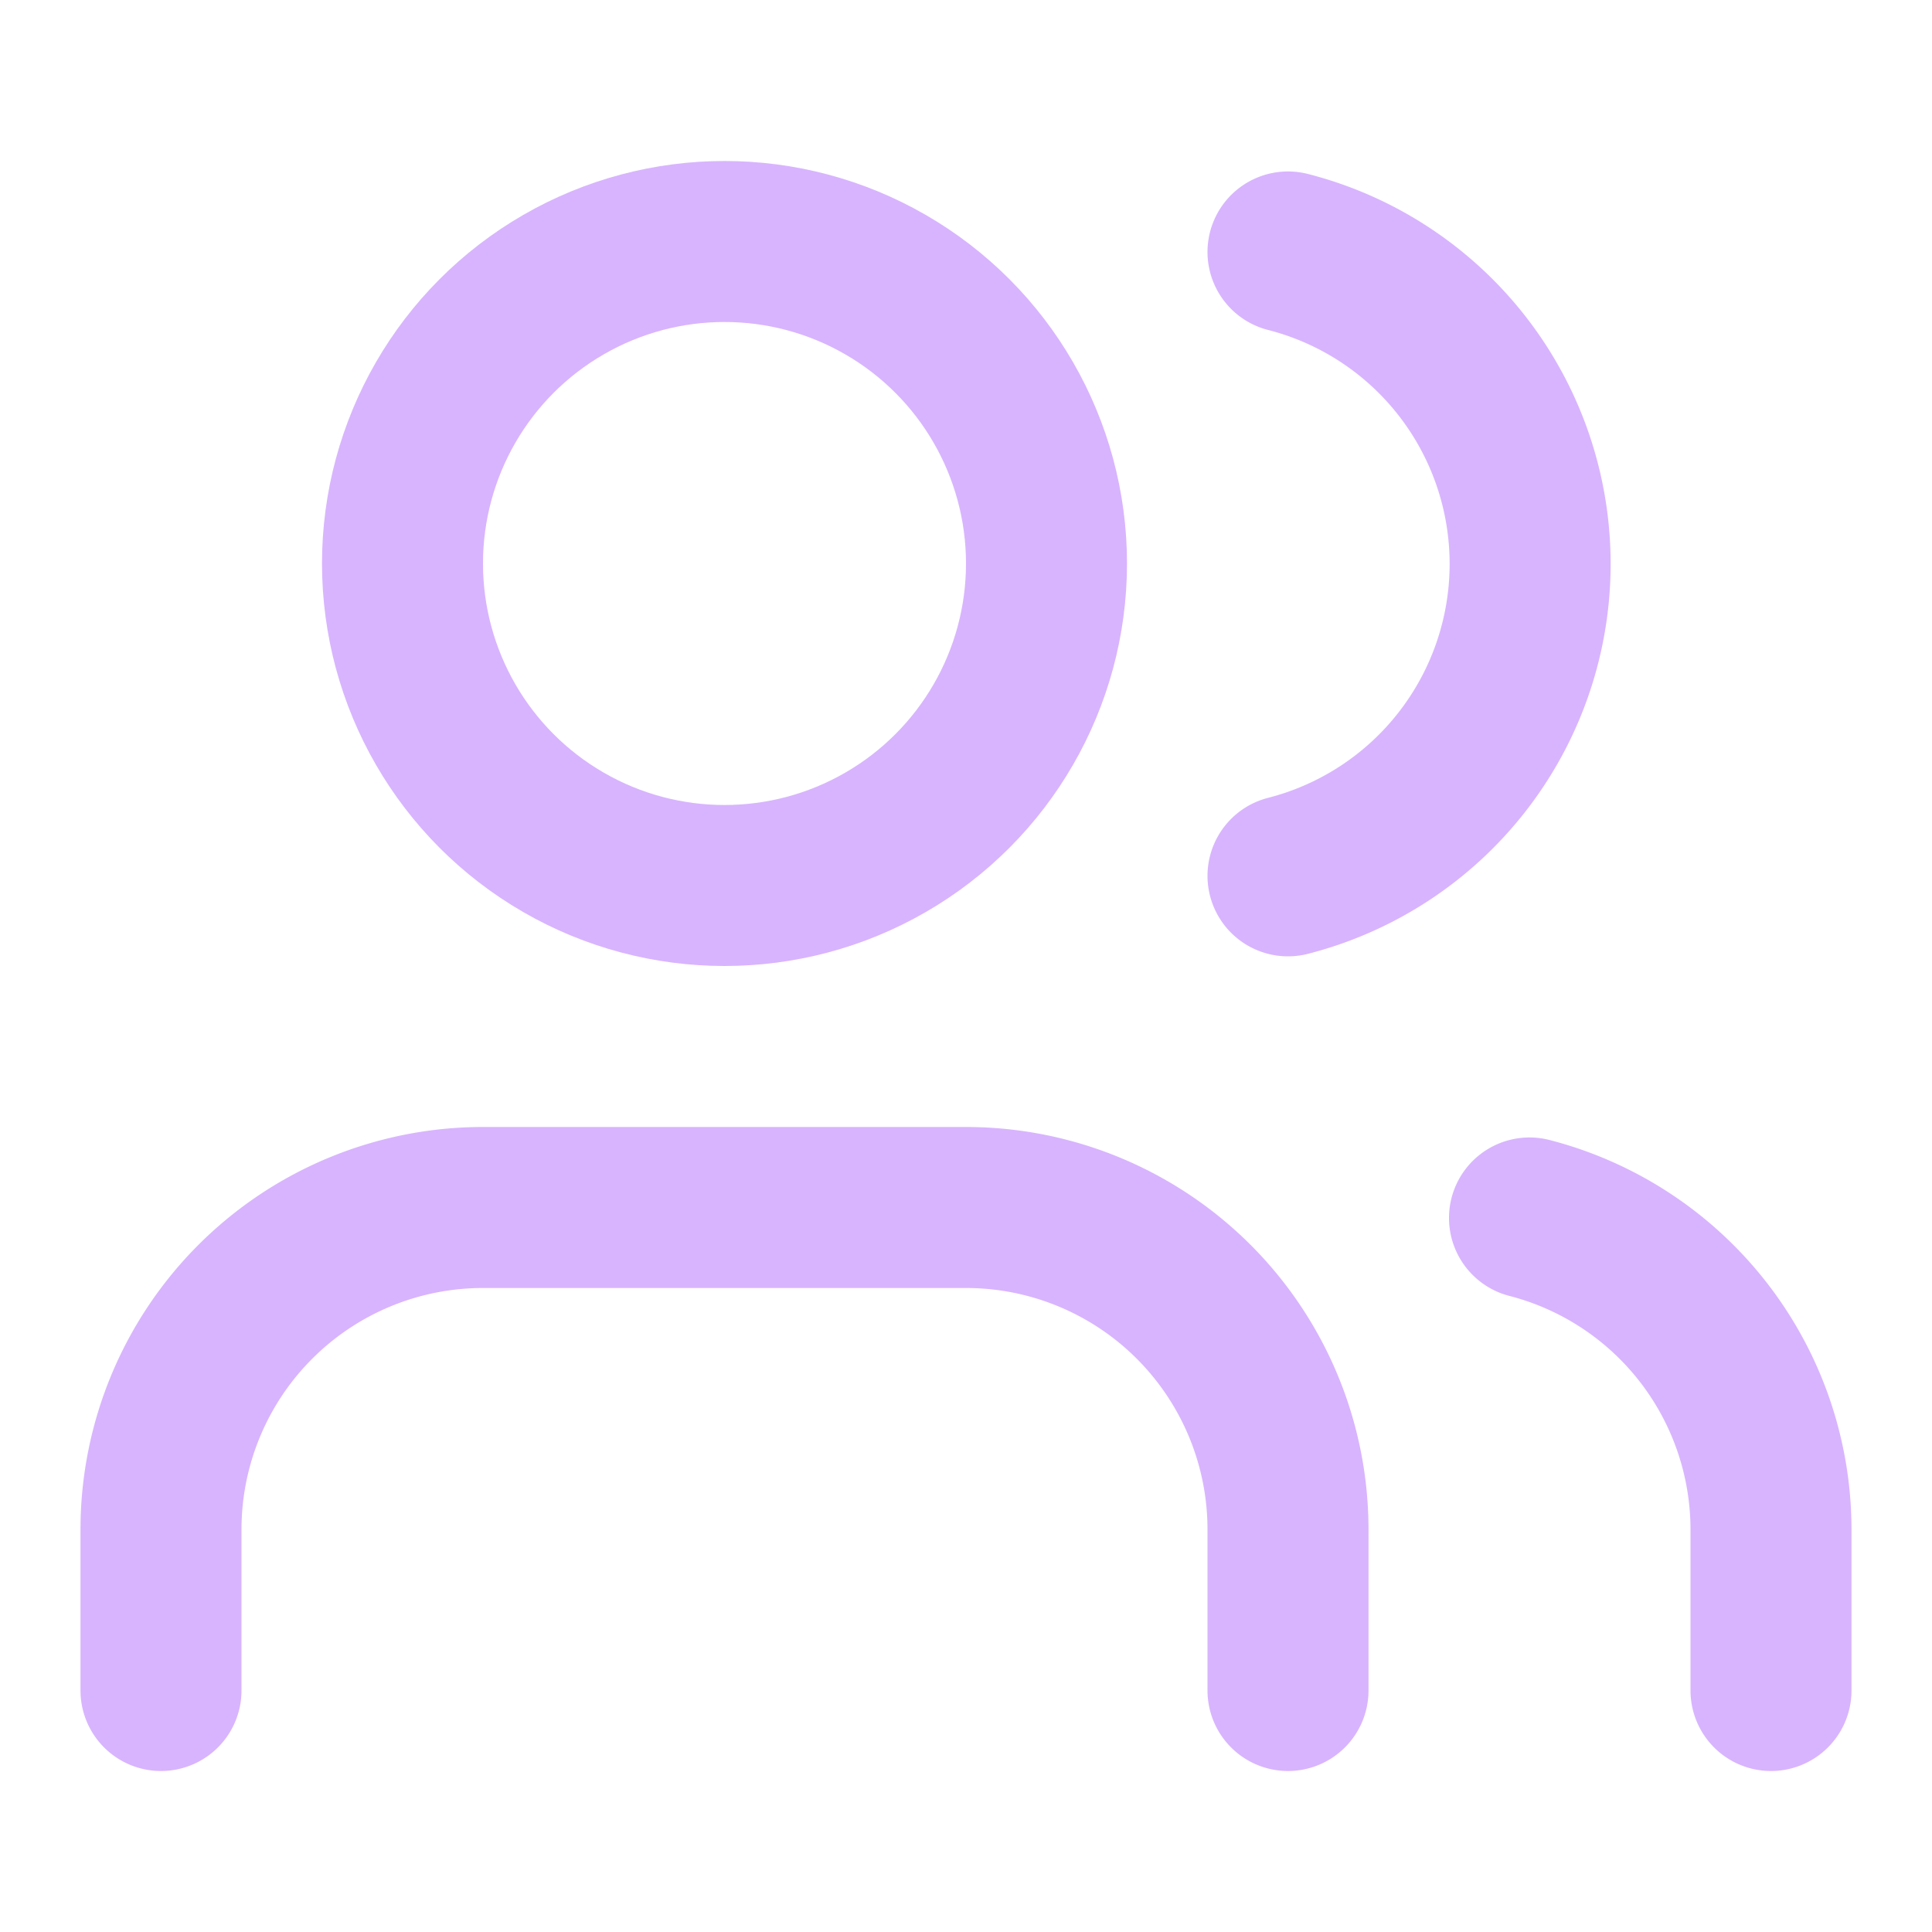 <svg xmlns="http://www.w3.org/2000/svg" width="24" height="24" viewBox="0 0 24 24" fill="none" stroke="#d8b4fe" stroke-width="2" stroke-linecap="round" stroke-linejoin="round" class="lucide lucide-users h-6 w-6 text-purple-600"><path d="M16 21v-2a4 4 0 0 0-4-4H6a4 4 0 0 0-4 4v2"></path><circle cx="9" cy="7" r="4"></circle><path d="M22 21v-2a4 4 0 0 0-3-3.87"></path><path d="M16 3.13a4 4 0 0 1 0 7.75"></path></svg>
